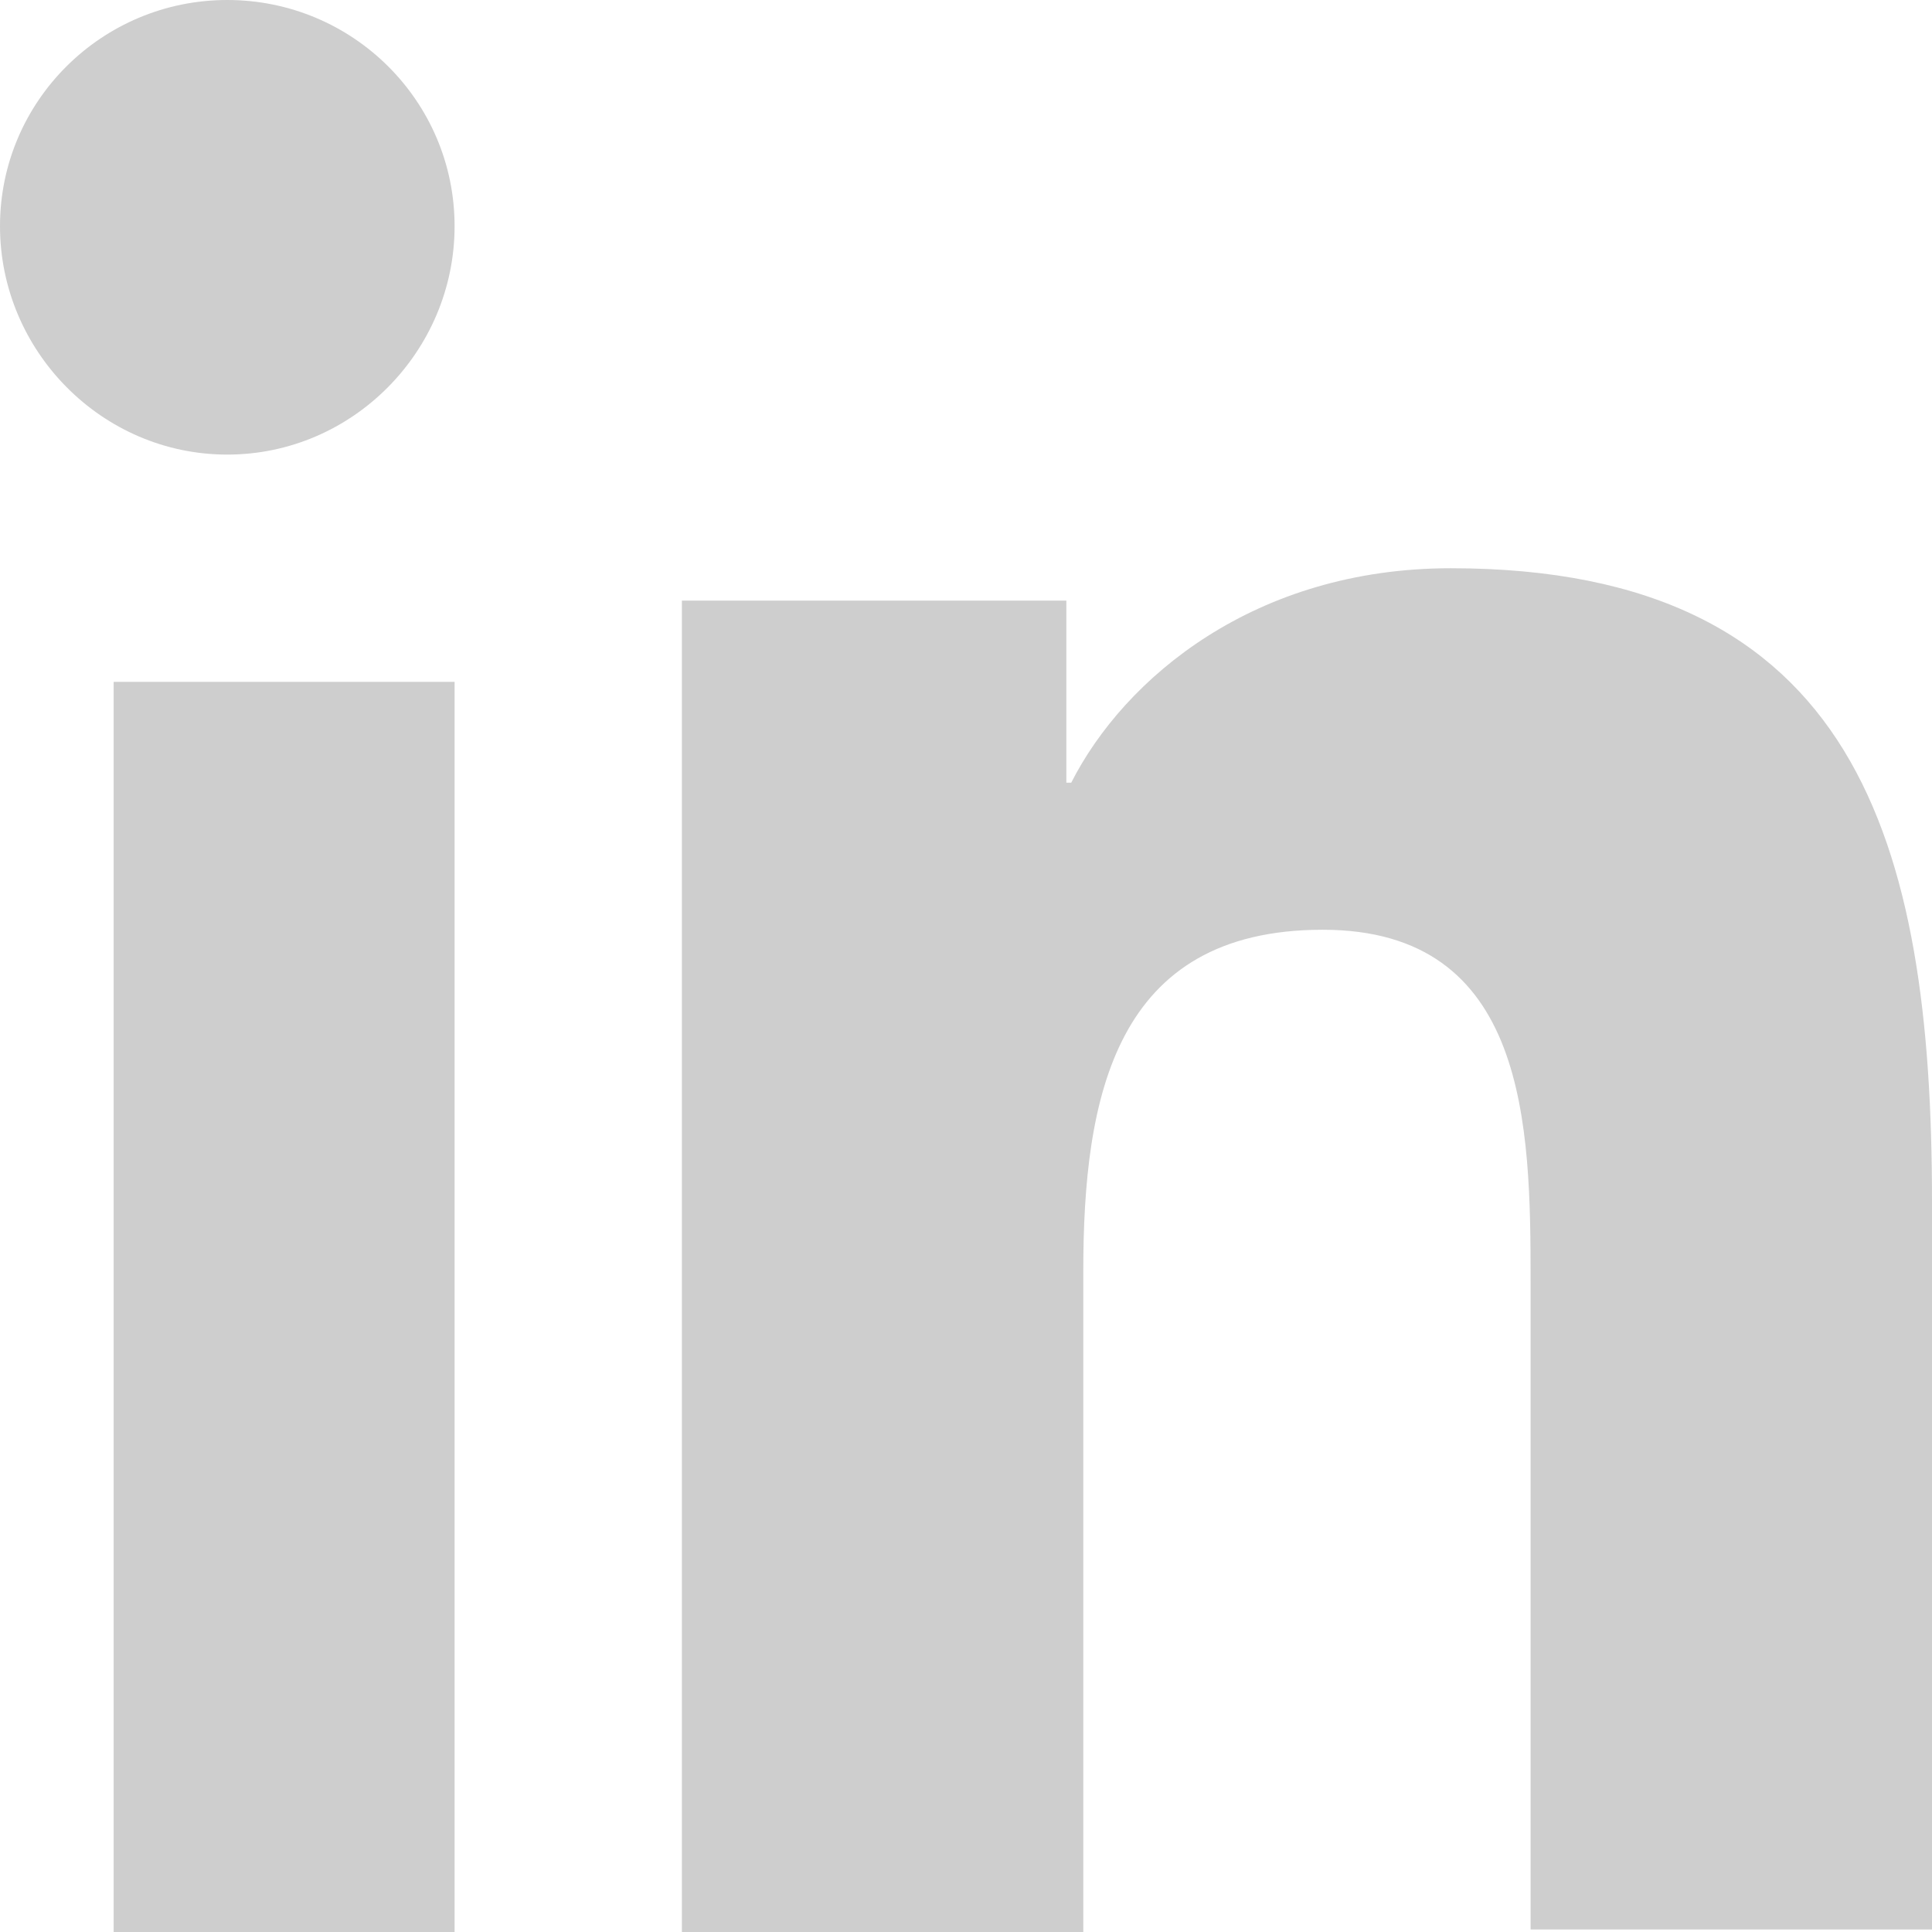 <svg fill="none" xmlns="http://www.w3.org/2000/svg" viewBox="0 0 17 17"><path d="M17 17v-6.428C17 7.413 16.34 5 12.766 5c-1.723 0-2.872.965-3.34 1.887h-.043V5.285H6V17h3.532v-5.813c0-1.536.277-3.006 2.106-3.006 1.809 0 1.83 1.733 1.83 3.093v5.704H17V17ZM1 6h3v11H1V6ZM2 0C.896 0 0 .891 0 1.99 0 3.088.896 4 2 4s2-.912 2-2.01C4 .89 3.104 0 2 0Z" fill="#CECECE"/></svg>
